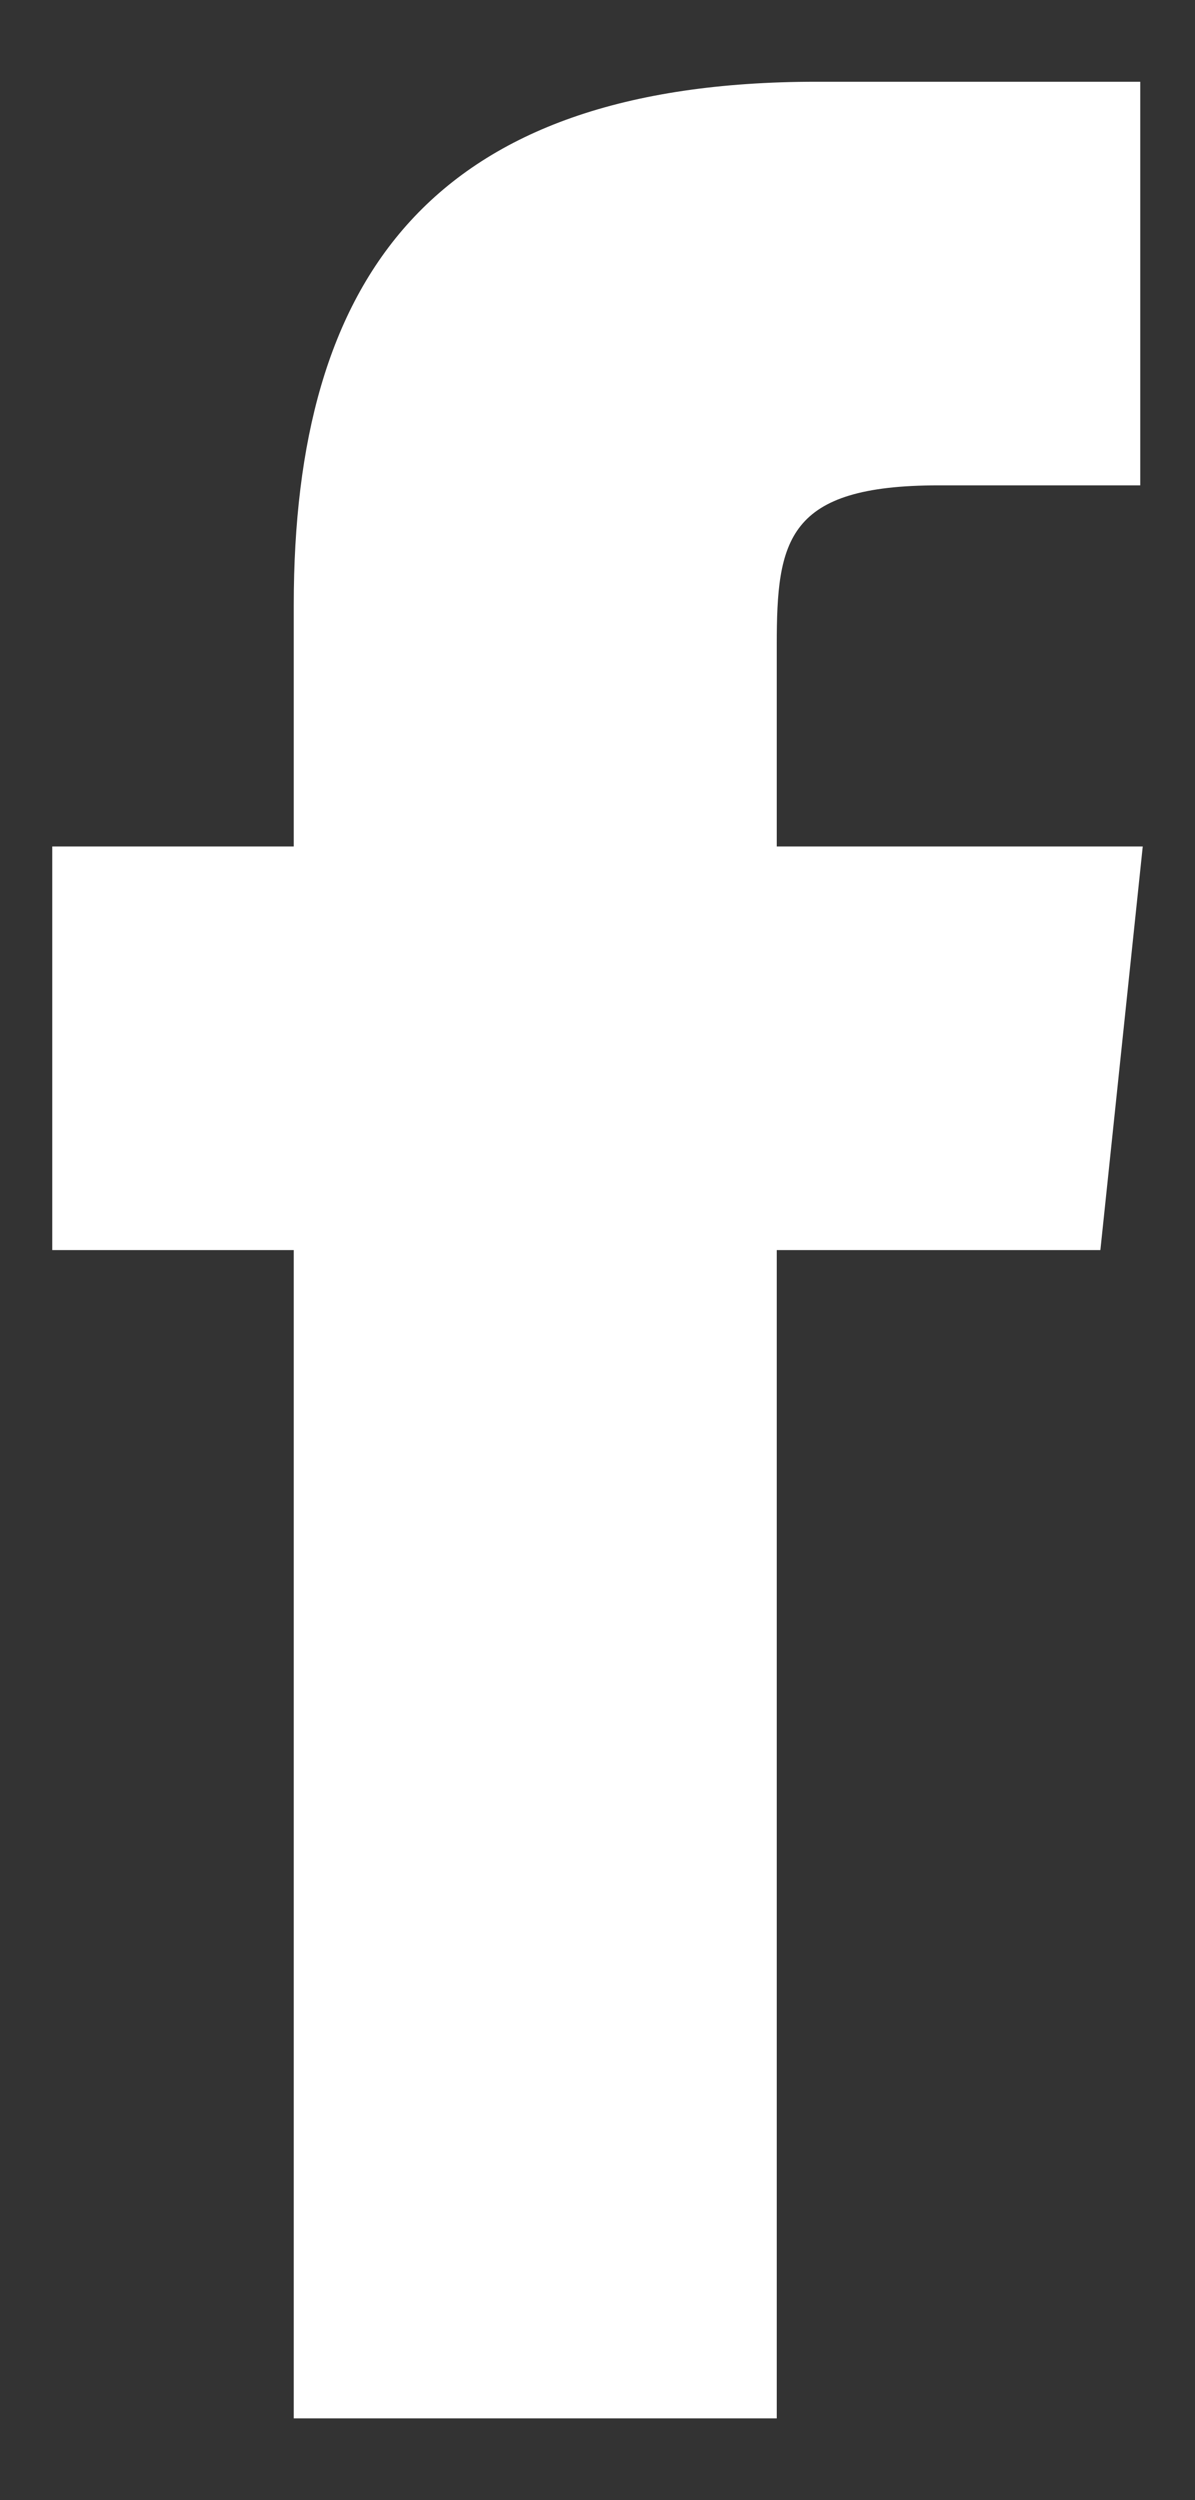 <svg width="11" height="23" viewBox="0 0 11 23" fill="none" xmlns="http://www.w3.org/2000/svg">
<rect x="0" y="0" width="11" height="23" fill="#333333" stroke="none"/>
<path d="M10.129 11.5H7.15V22.248H2.704V11.5H0.481V7.787H2.704V5.565C2.704 2.562 3.965 0.752 7.517 0.752H10.496V4.465H8.64C7.242 4.465 7.15 4.969 7.15 5.931V7.787H10.519L10.129 11.5Z" fill="white"/>
</svg>
